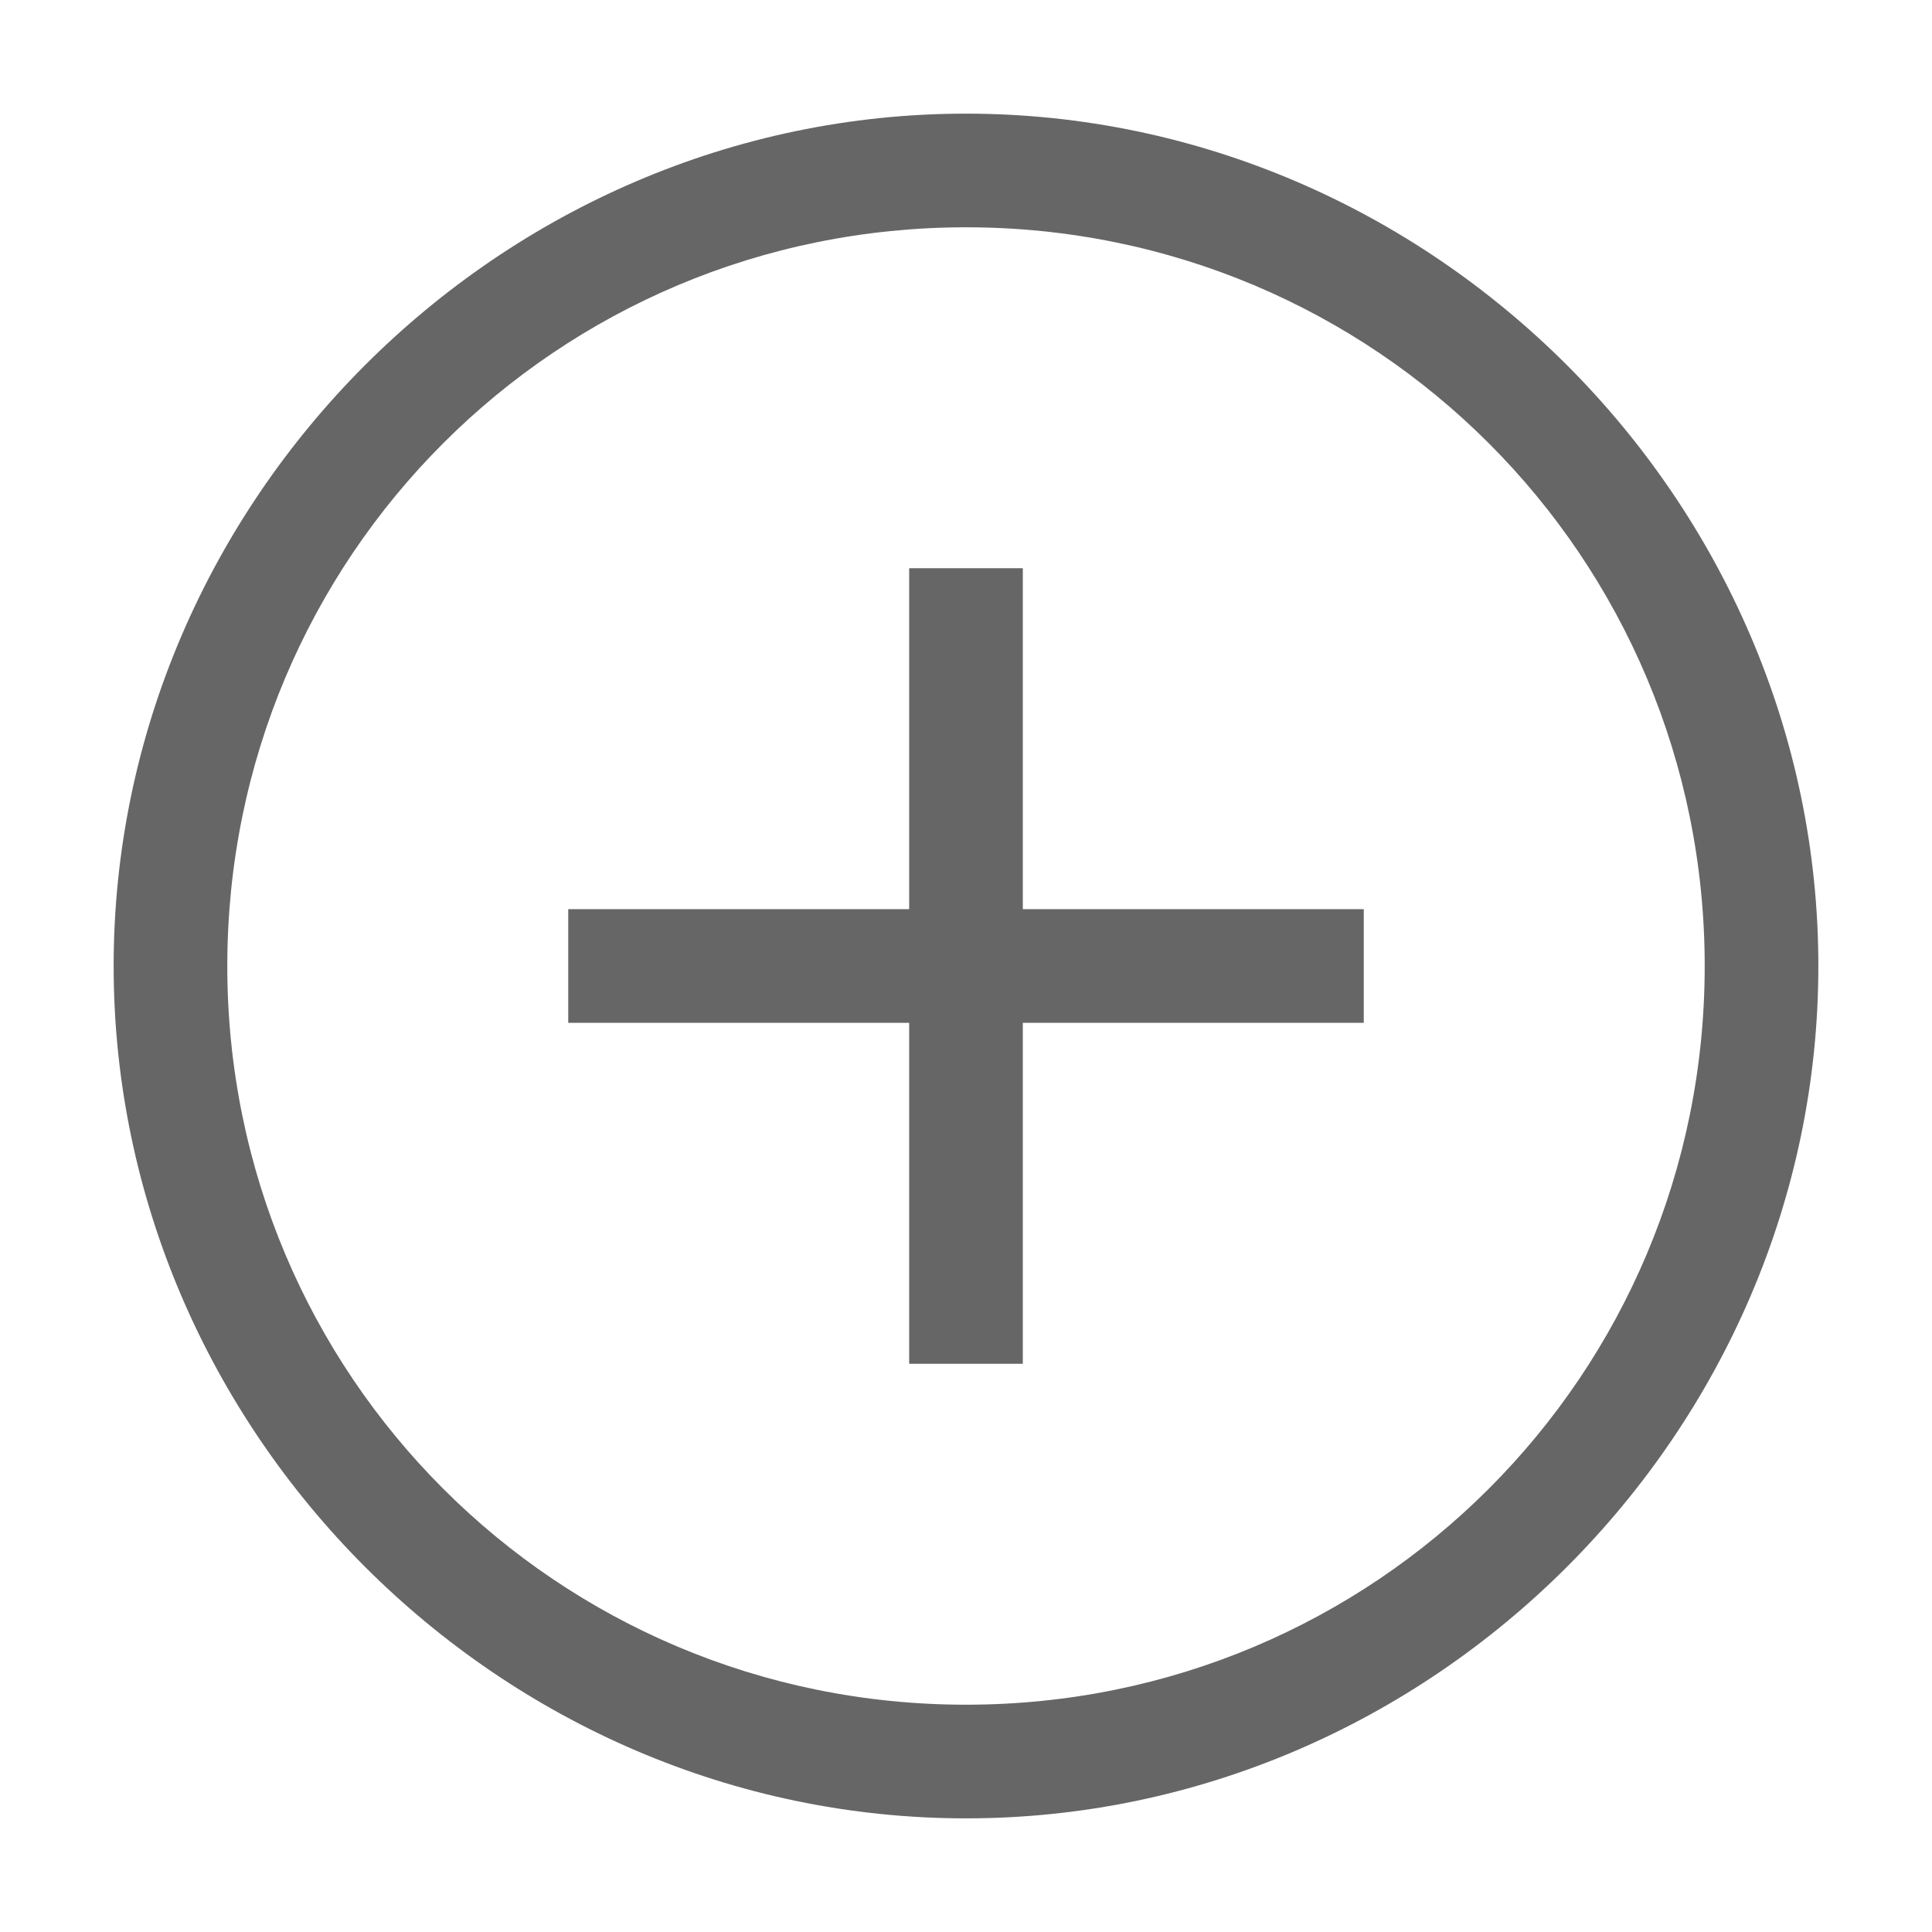 <svg viewBox="0 0 17 17" xmlns="http://www.w3.org/2000/svg"><g fill="#666"><path d="M8.5 2C12.1 2 15 4.9 15 8.5S12.1 15 8.5 15 2 12.1 2 8.5 4.9 2 8.5 2m0-1C4.4 1 1 4.4 1 8.5S4.4 16 8.5 16 16 12.6 16 8.5 12.6 1 8.5 1z"/><path d="M9 12H8V5h1z"/><path d="M12 8v1H5V8z"/></g></svg>